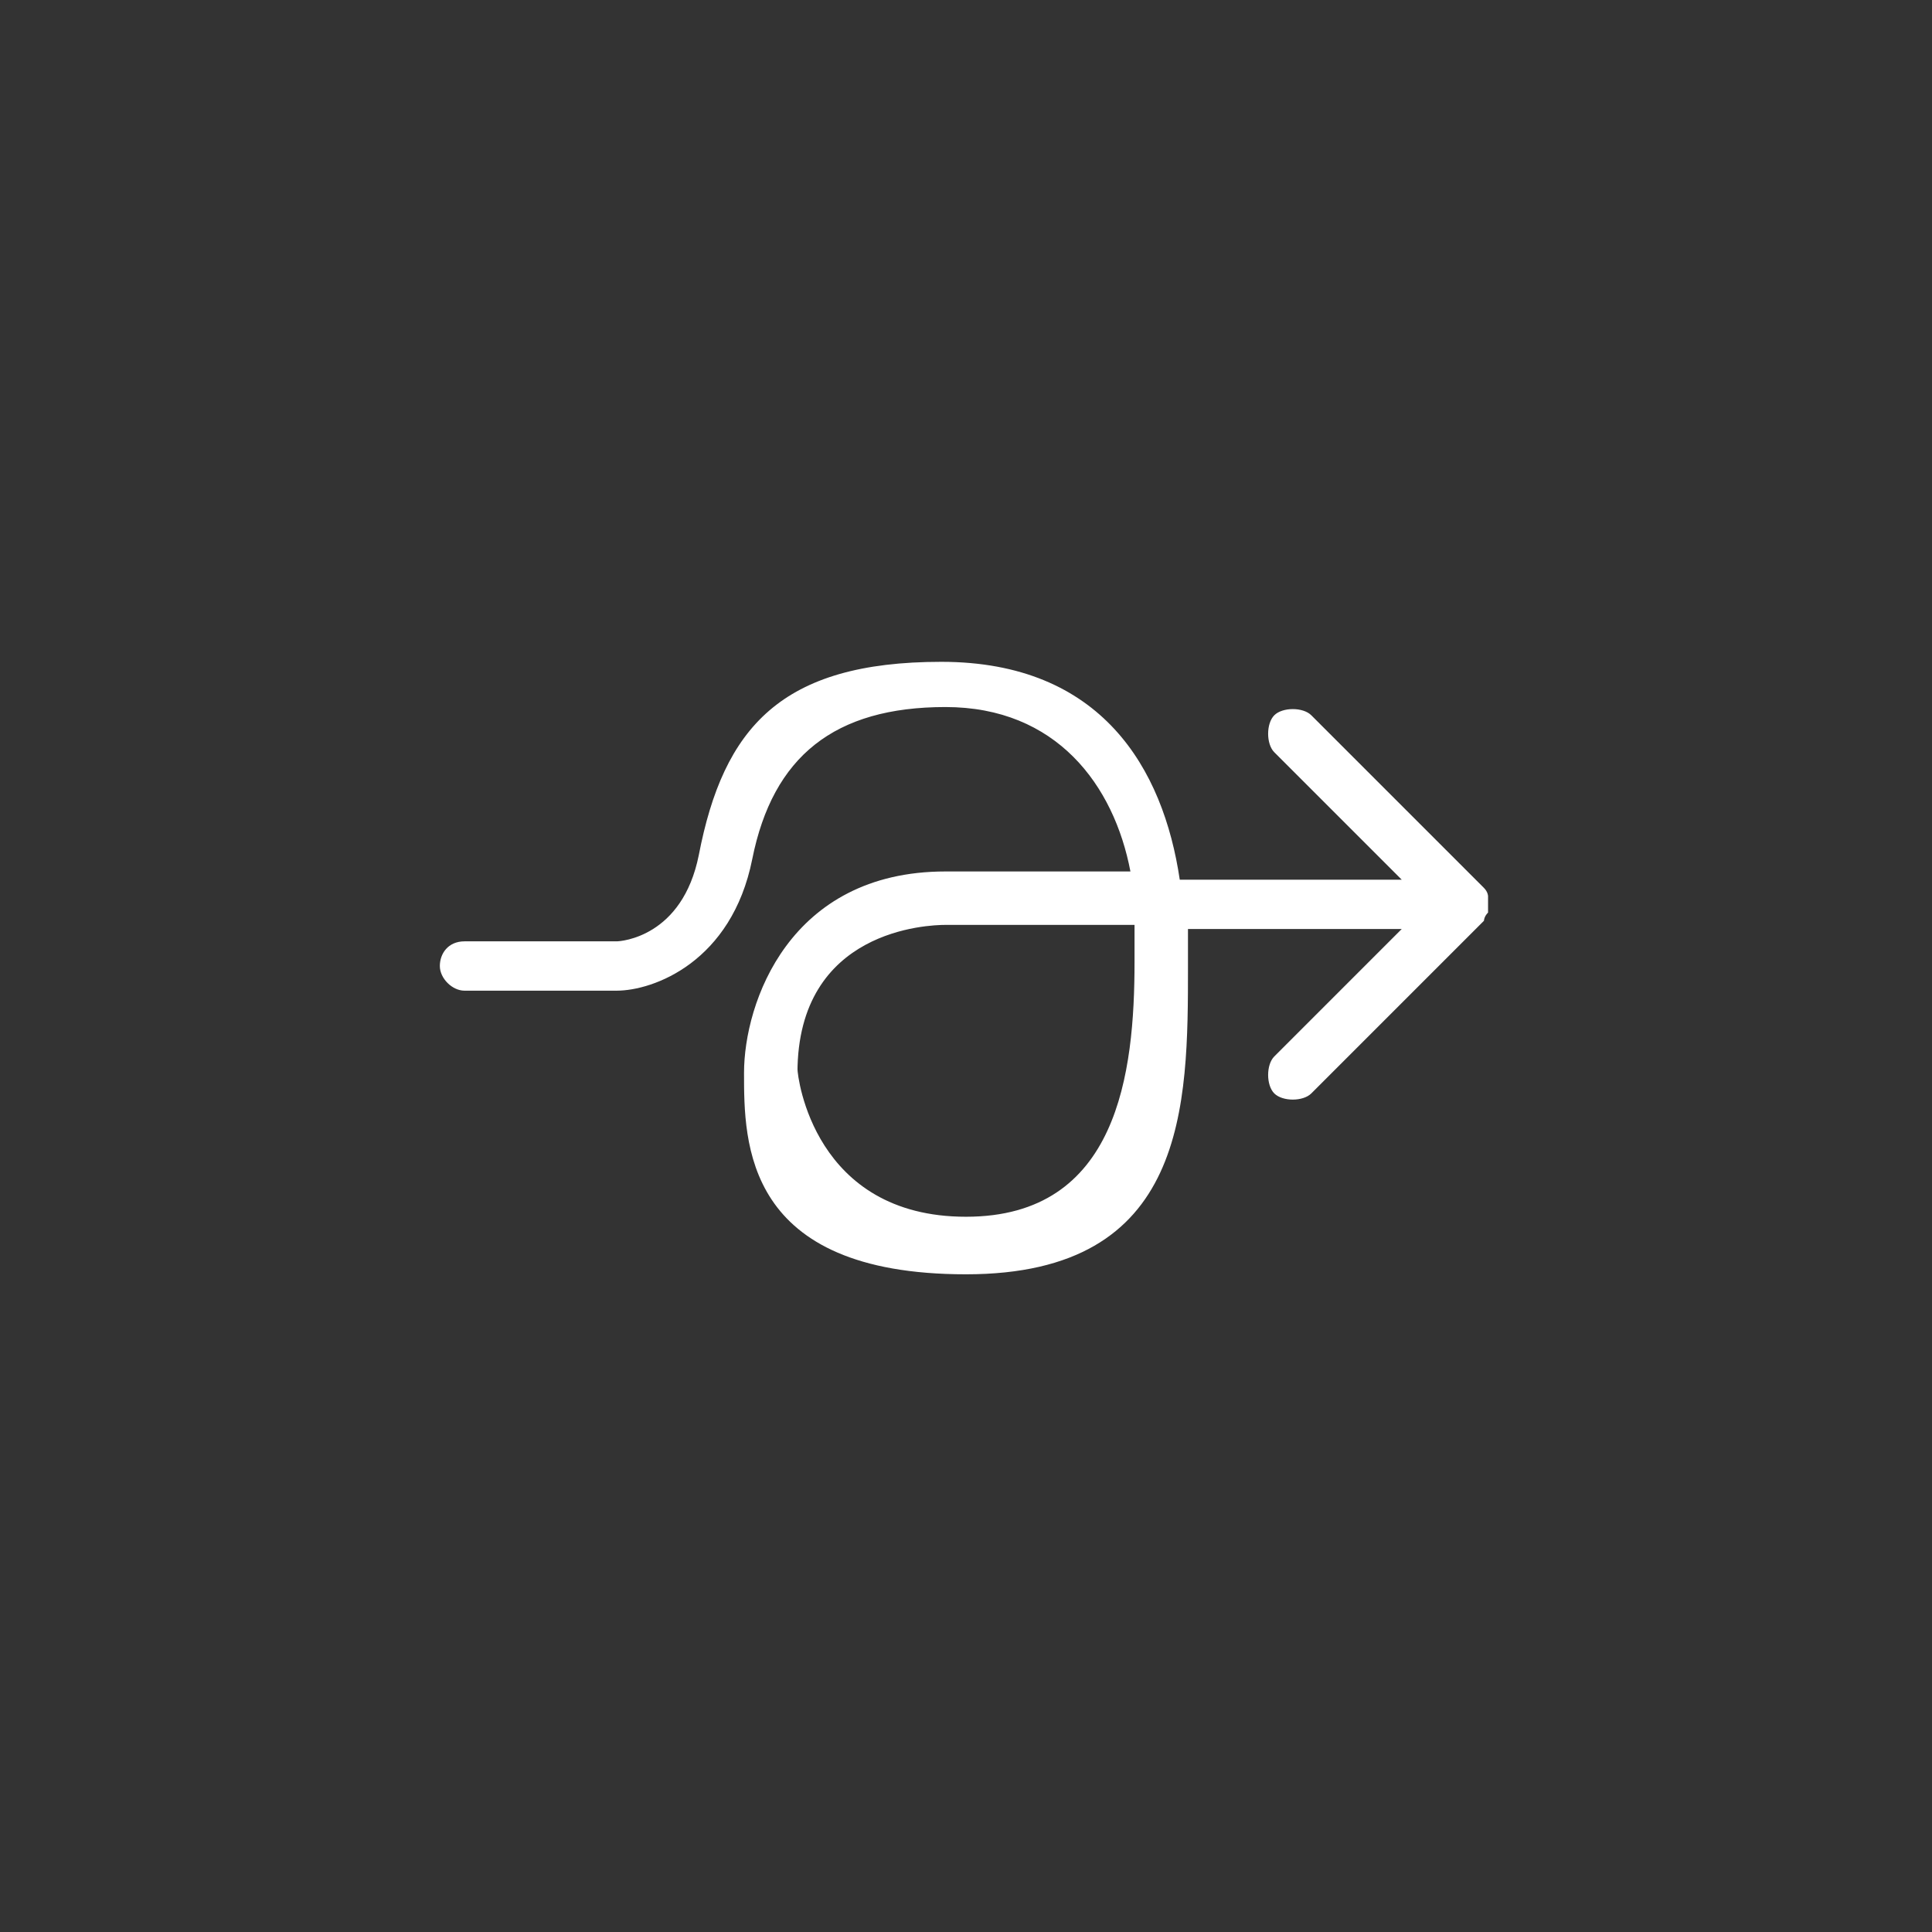 <?xml version="1.0" encoding="UTF-8"?>
<svg id="a" xmlns="http://www.w3.org/2000/svg" version="1.1" viewBox="0 0 47 47">
  <rect x="0" y="0" width="47" height="47" fill="#333333" stroke="none"/>
  <!-- Generator: Adobe Illustrator 29.0.1, SVG Export Plug-In . SVG Version: 2.1.0 Build 192)  -->
  <defs>
    <style>
      .st0 {
        fill: #fff;
      }
    </style>
  </defs>
  <path class="st0" d="M28.9,23.5c0-.3,0-.6,0-.9h5.2l-3.1,3.1c-.2.2-.2.7,0,.9s.7.2.9,0l4.2-4.2c0,0,0-.1.1-.2,0,0,0,0,0,0,0,0,0-.1,0-.2,0,0,0,0,0,0,0,0,0-.1,0-.2,0,0,0,0,0,0,0,0,0,0,0,0,0,0,0-.1-.1-.2,0,0,0,0,0,0l-4.2-4.2c-.2-.2-.7-.2-.9,0s-.2.7,0,.9l3.1,3.1h-5.4c-.4-2.7-1.9-5.3-5.8-5.3s-5.3,1.6-5.9,4.7c-.4,2-1.9,2.1-2,2.1h-3.7c-.4,0-.6.3-.6.6s.3.6.6.6h3.7c.9,0,2.8-.7,3.3-3.2.5-2.5,2-3.7,4.7-3.7s4.1,1.9,4.5,4h-4.5c-3.8,0-4.9,3.2-4.9,4.9s0,4.9,5.4,4.9,5.4-4.1,5.4-7.5ZM19.4,26.1c0-3.5,3.2-3.6,3.6-3.6h4.6c0,.3,0,.6,0,.9,0,2.7-.4,6.2-4.1,6.2s-4.1-3.4-4.1-3.6Z"/>
</svg>